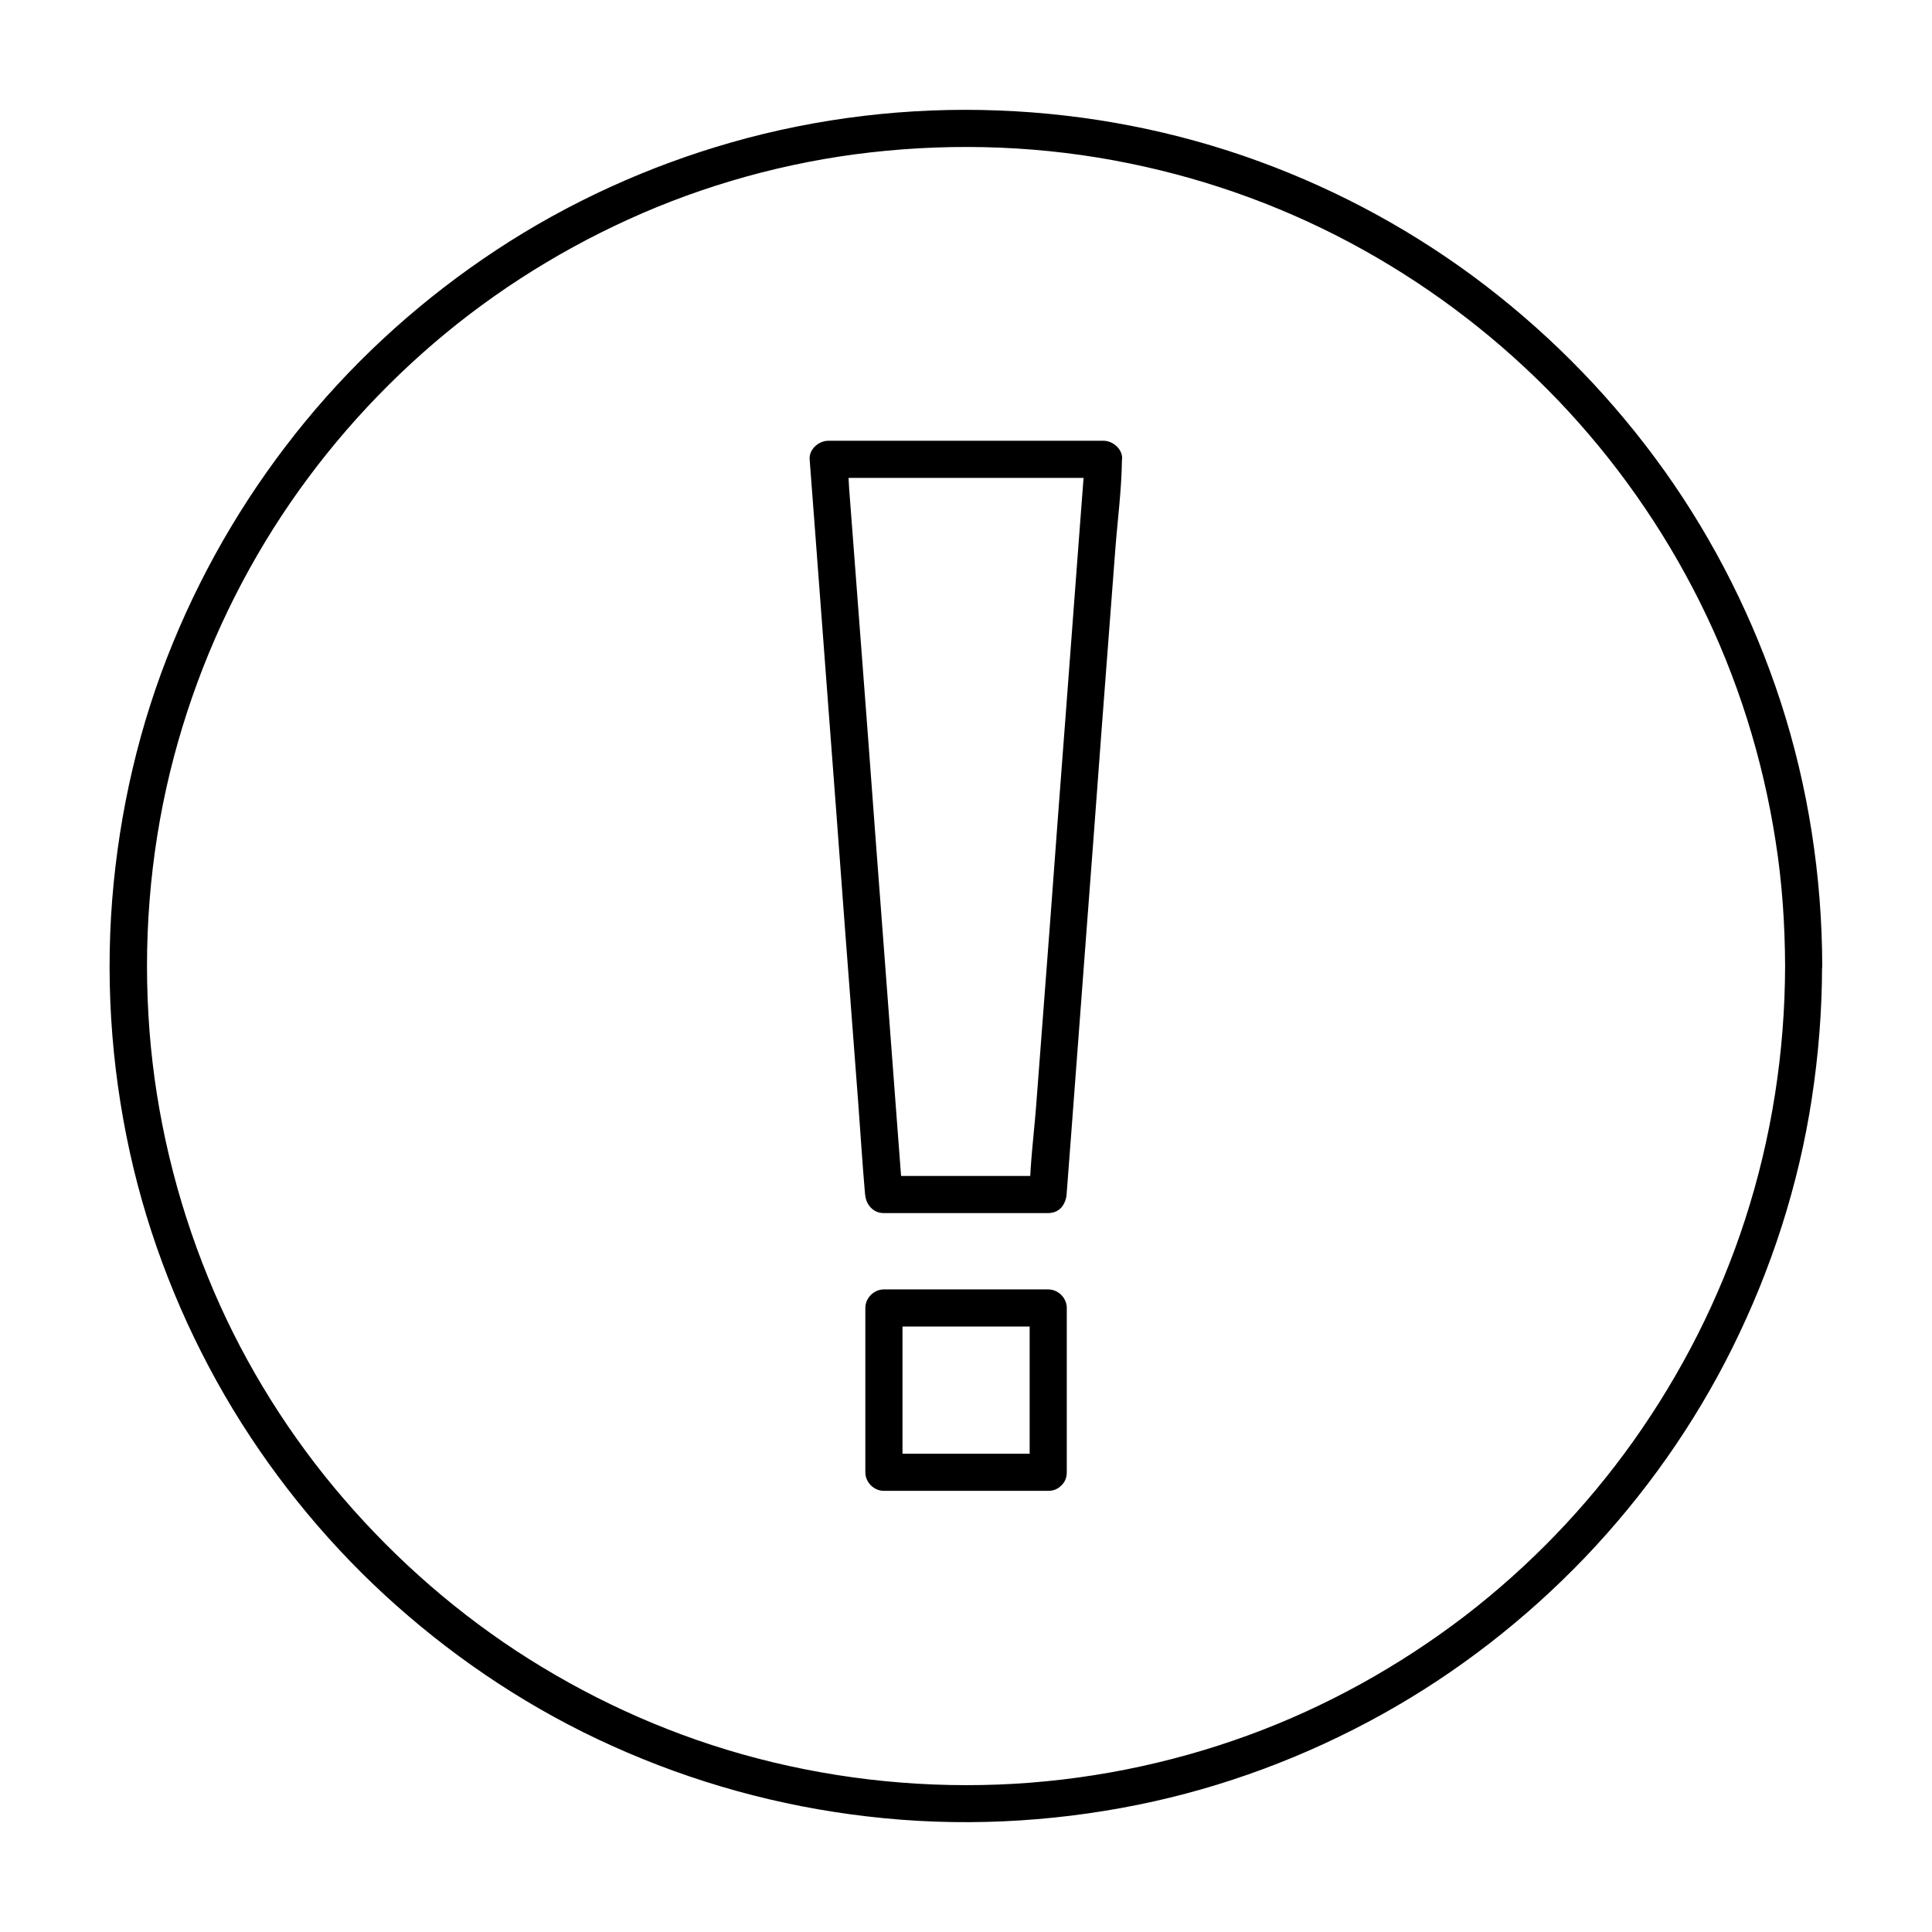 <?xml version="1.0" encoding="UTF-8"?>
<!-- Uploaded to: SVG Repo, www.svgrepo.com, Generator: SVG Repo Mixer Tools -->
<svg fill="#000000" width="800px" height="800px" version="1.1" viewBox="144 144 512 512" xmlns="http://www.w3.org/2000/svg">
 <g>
  <path d="m421.79 455.64h-38.082-5.461l4.922 4.922c-0.492-6.496-0.984-12.941-1.477-19.434-1.18-15.449-2.312-30.898-3.492-46.395-1.426-18.793-2.856-37.539-4.231-56.336-1.23-16.188-2.461-32.375-3.691-48.562-0.395-5.363-0.836-10.773-1.23-16.137-0.195-2.508-0.148-5.117-0.59-7.625 0-0.098 0-0.246-0.051-0.344l-4.922 4.922h63.961 9.004l-4.922-4.922c-0.492 6.496-0.984 12.941-1.477 19.434-1.18 15.449-2.312 30.898-3.492 46.395-1.426 18.793-2.856 37.539-4.231 56.336-1.23 16.188-2.461 32.375-3.691 48.562-0.59 7.871-1.672 15.844-1.77 23.762 0 0.098 0 0.246-0.051 0.344-0.195 2.656 2.41 4.922 4.922 4.922 2.856 0 4.723-2.262 4.922-4.922 0.492-6.496 0.984-12.941 1.477-19.434 1.18-15.449 2.312-30.898 3.492-46.395 1.426-18.793 2.856-37.539 4.231-56.336l3.691-48.562c0.59-7.871 1.672-15.844 1.77-23.762 0-0.098 0-0.246 0.051-0.344 0.195-2.656-2.41-4.922-4.922-4.922h-63.961-9.004c-2.508 0-5.117 2.262-4.922 4.922 0.492 6.496 0.984 12.941 1.477 19.434 1.18 15.449 2.312 30.898 3.492 46.395 1.426 18.793 2.856 37.539 4.231 56.336 1.23 16.188 2.461 32.375 3.691 48.562 0.59 7.922 1.082 15.844 1.77 23.762 0 0.098 0 0.246 0.051 0.344 0.195 2.656 2.117 4.922 4.922 4.922h38.082 5.461c6.352-0.004 6.398-9.844 0.051-9.844z"/>
  <path d="m421.79 529.25h-38.082-5.461l4.922 4.922v-38.082-5.461l-4.922 4.922h38.082 5.461l-4.922-4.922v38.082 5.461c0 6.348 9.84 6.348 9.84 0v-38.082-5.461c0-2.656-2.262-4.922-4.922-4.922h-38.082-5.461c-2.656 0-4.922 2.262-4.922 4.922v38.082 5.461c0 2.656 2.262 4.922 4.922 4.922h38.082 5.461c6.305-0.004 6.352-9.844 0.004-9.844z"/>
  <path d="m617.07 400c-0.051 22.781-3.543 45.41-10.578 67.109-6.789 21.008-16.875 40.836-29.668 58.844-12.449 17.516-27.602 33.211-44.625 46.297-17.367 13.285-36.754 24.059-57.316 31.586-21.254 7.773-43.641 12.203-66.223 13.086-22.977 0.887-46.004-1.82-68.141-8.07-21.207-6.004-41.328-15.301-59.777-27.406-18.156-11.957-34.441-26.668-48.316-43.395-13.777-16.629-25.141-35.473-33.258-55.449-8.516-20.855-13.828-42.996-15.551-65.383-1.77-23.027 0-46.25 5.461-68.684 5.266-21.5 13.727-42.016 25.191-60.961 11.266-18.598 25.34-35.426 41.574-49.891 16.285-14.516 34.785-26.469 54.66-35.523 20.172-9.199 42.066-15.254 64.109-17.762 22.879-2.609 46.148-1.723 68.684 2.902 21.746 4.43 42.707 12.152 62.09 22.977 19.039 10.629 36.359 24.008 51.465 39.754 15.152 15.844 27.848 33.898 37.637 53.531 9.938 19.926 16.68 41.426 20.074 63.418 1.719 10.879 2.457 21.949 2.508 33.02 0 6.348 9.84 6.348 9.84 0-0.051-23.715-3.691-47.477-11.02-70.012-7.086-21.746-17.465-42.508-30.75-61.156-13.332-18.695-29.273-35.18-47.477-49.152-18.156-13.922-38.375-24.992-59.875-32.867-22.141-8.117-45.609-12.645-69.176-13.531-23.812-0.934-47.871 1.918-70.801 8.461-22.043 6.297-43.246 15.941-62.387 28.586-18.941 12.496-36.016 27.75-50.43 45.266-14.613 17.762-26.422 37.492-35.129 58.695-8.953 21.695-14.27 44.773-16.137 68.191-1.871 23.863 0.098 48.07 5.707 71.34 5.41 22.336 14.367 43.938 26.273 63.617 11.758 19.387 26.422 37.047 43.395 52.102 17.023 15.105 36.262 27.75 57.023 37.098 21.551 9.742 44.328 16.039 67.797 18.746 23.863 2.805 48.117 1.672 71.684-3.102 22.633-4.574 44.574-12.793 64.746-24.008 19.828-11.02 37.984-25.141 53.676-41.523 15.695-16.434 28.98-35.227 39.066-55.547 10.332-20.812 17.562-43.148 21.059-66.125 1.77-11.609 2.707-23.32 2.707-35.031 0.047-6.394-9.793-6.394-9.793-0.047z"/>
 </g>
</svg>